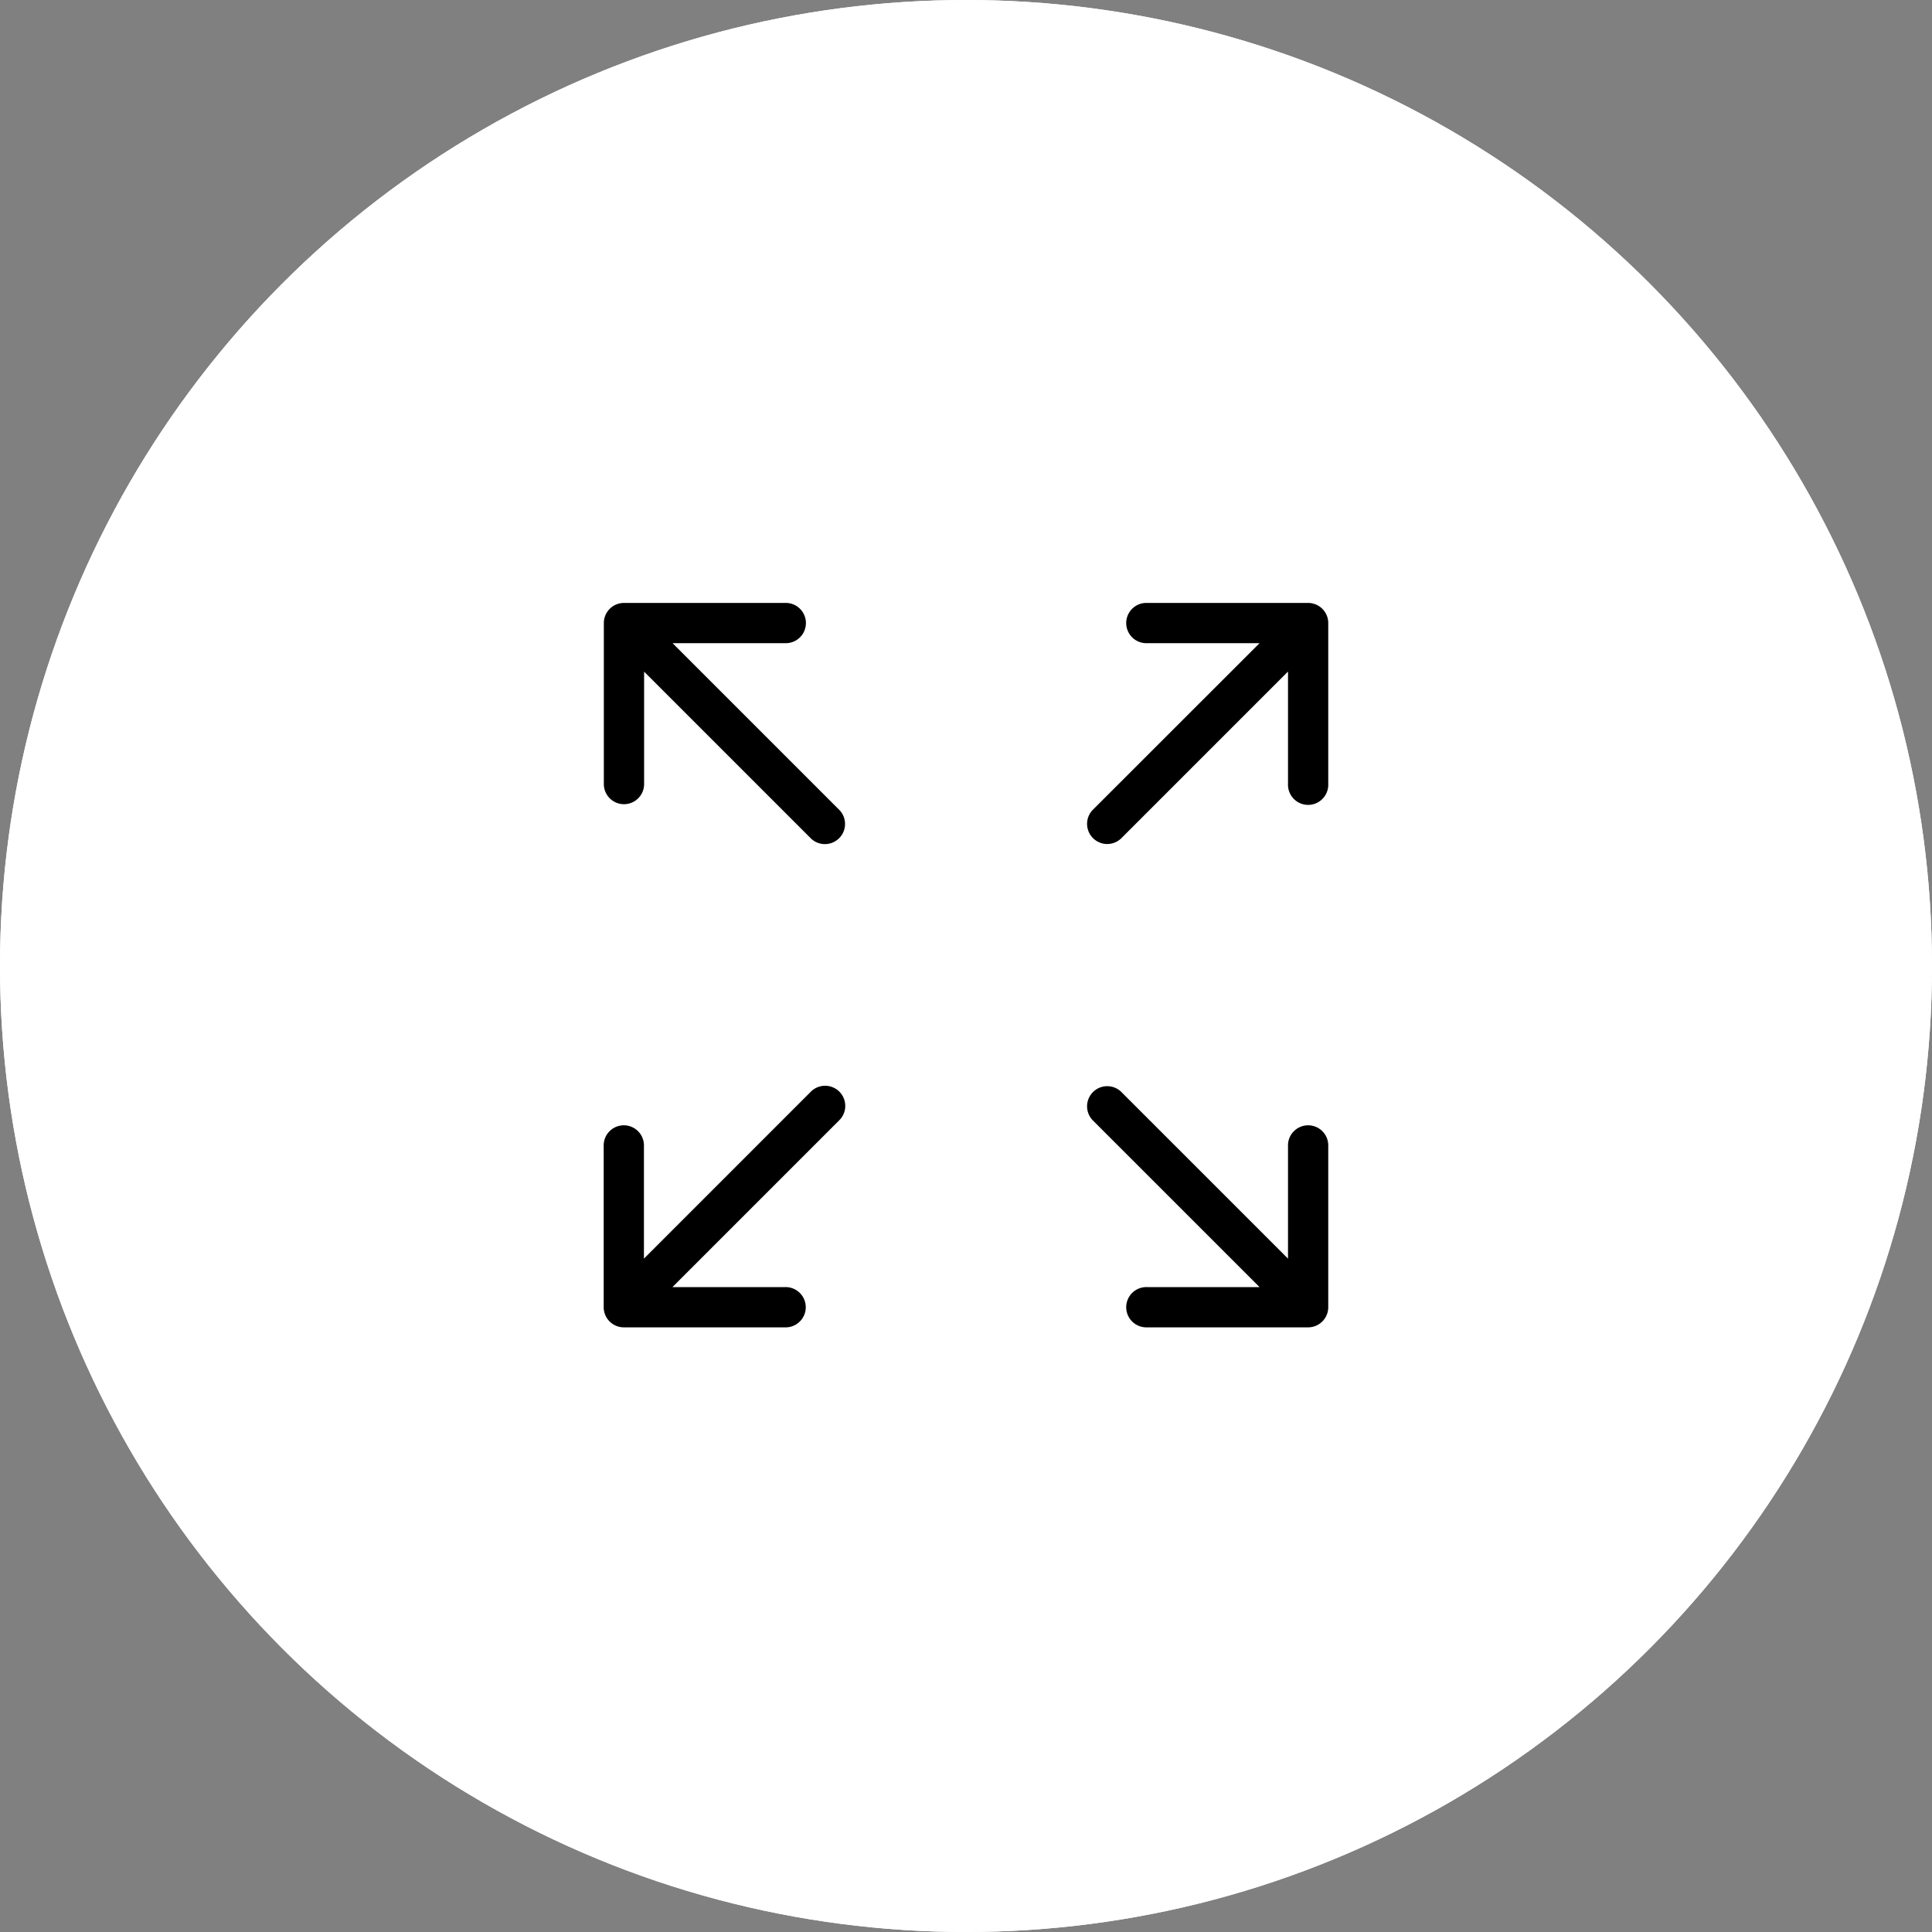 <svg xmlns="http://www.w3.org/2000/svg" width="64" height="64" viewBox="0 0 64 64">
  <rect x="0" y="0" width="64" height="64" fill="#808080" stroke="none"/>
  <g id="Group_18753" data-name="Group 18753" transform="translate(-665 -1982.5)">
    <g id="Ellipse_19" data-name="Ellipse 19" transform="translate(665 1982.5)" fill="#fff" stroke="#fff" stroke-width="1">
      <circle cx="32" cy="32" r="32" stroke="none"/>
      <circle cx="32" cy="32" r="31.5" fill="none"/>
    </g>
    <g id="fullscreen" transform="translate(685 2002.47)">
      <path id="Path_9285" data-name="Path 9285" d="M256.535,8.008h5.333a.667.667,0,1,0,0-1.333h-3.724l5.529-5.529A.667.667,0,1,0,262.731.2L257.2,5.732V2.008a.667.667,0,1,0-1.333,0V7.341A.667.667,0,0,0,256.535,8.008Zm0,0" transform="translate(-255.869 15.992)"/>
      <path id="Path_9286" data-name="Path 9286" d="M1.13,263.935l5.529-5.529v3.724a.667.667,0,1,0,1.333,0V256.8a.667.667,0,0,0-.667-.667H1.992a.667.667,0,1,0,0,1.333H5.716L.187,262.992a.667.667,0,0,0,.943.943Zm0,0" transform="translate(16.008 -256.13)"/>
      <path id="Path_9287" data-name="Path 9287" d="M256.8,262.8a.667.667,0,0,0,.667-.667v-3.724l5.529,5.529a.667.667,0,0,0,.943-.943l-5.529-5.529h3.724a.667.667,0,1,0,0-1.333H256.8a.667.667,0,0,0-.667.667v5.333A.667.667,0,0,0,256.8,262.8Zm0,0" transform="translate(-256.13 -256.13)"/>
      <path id="Path_9288" data-name="Path 9288" d="M5.716,6.659H1.992a.667.667,0,1,0,0,1.333H7.325a.667.667,0,0,0,.667-.667V1.992a.667.667,0,1,0-1.333,0V5.716L1.13.187a.667.667,0,0,0-.943.943Zm0,0" transform="translate(16.008 16.008)"/>
    </g>
  </g>
</svg>
